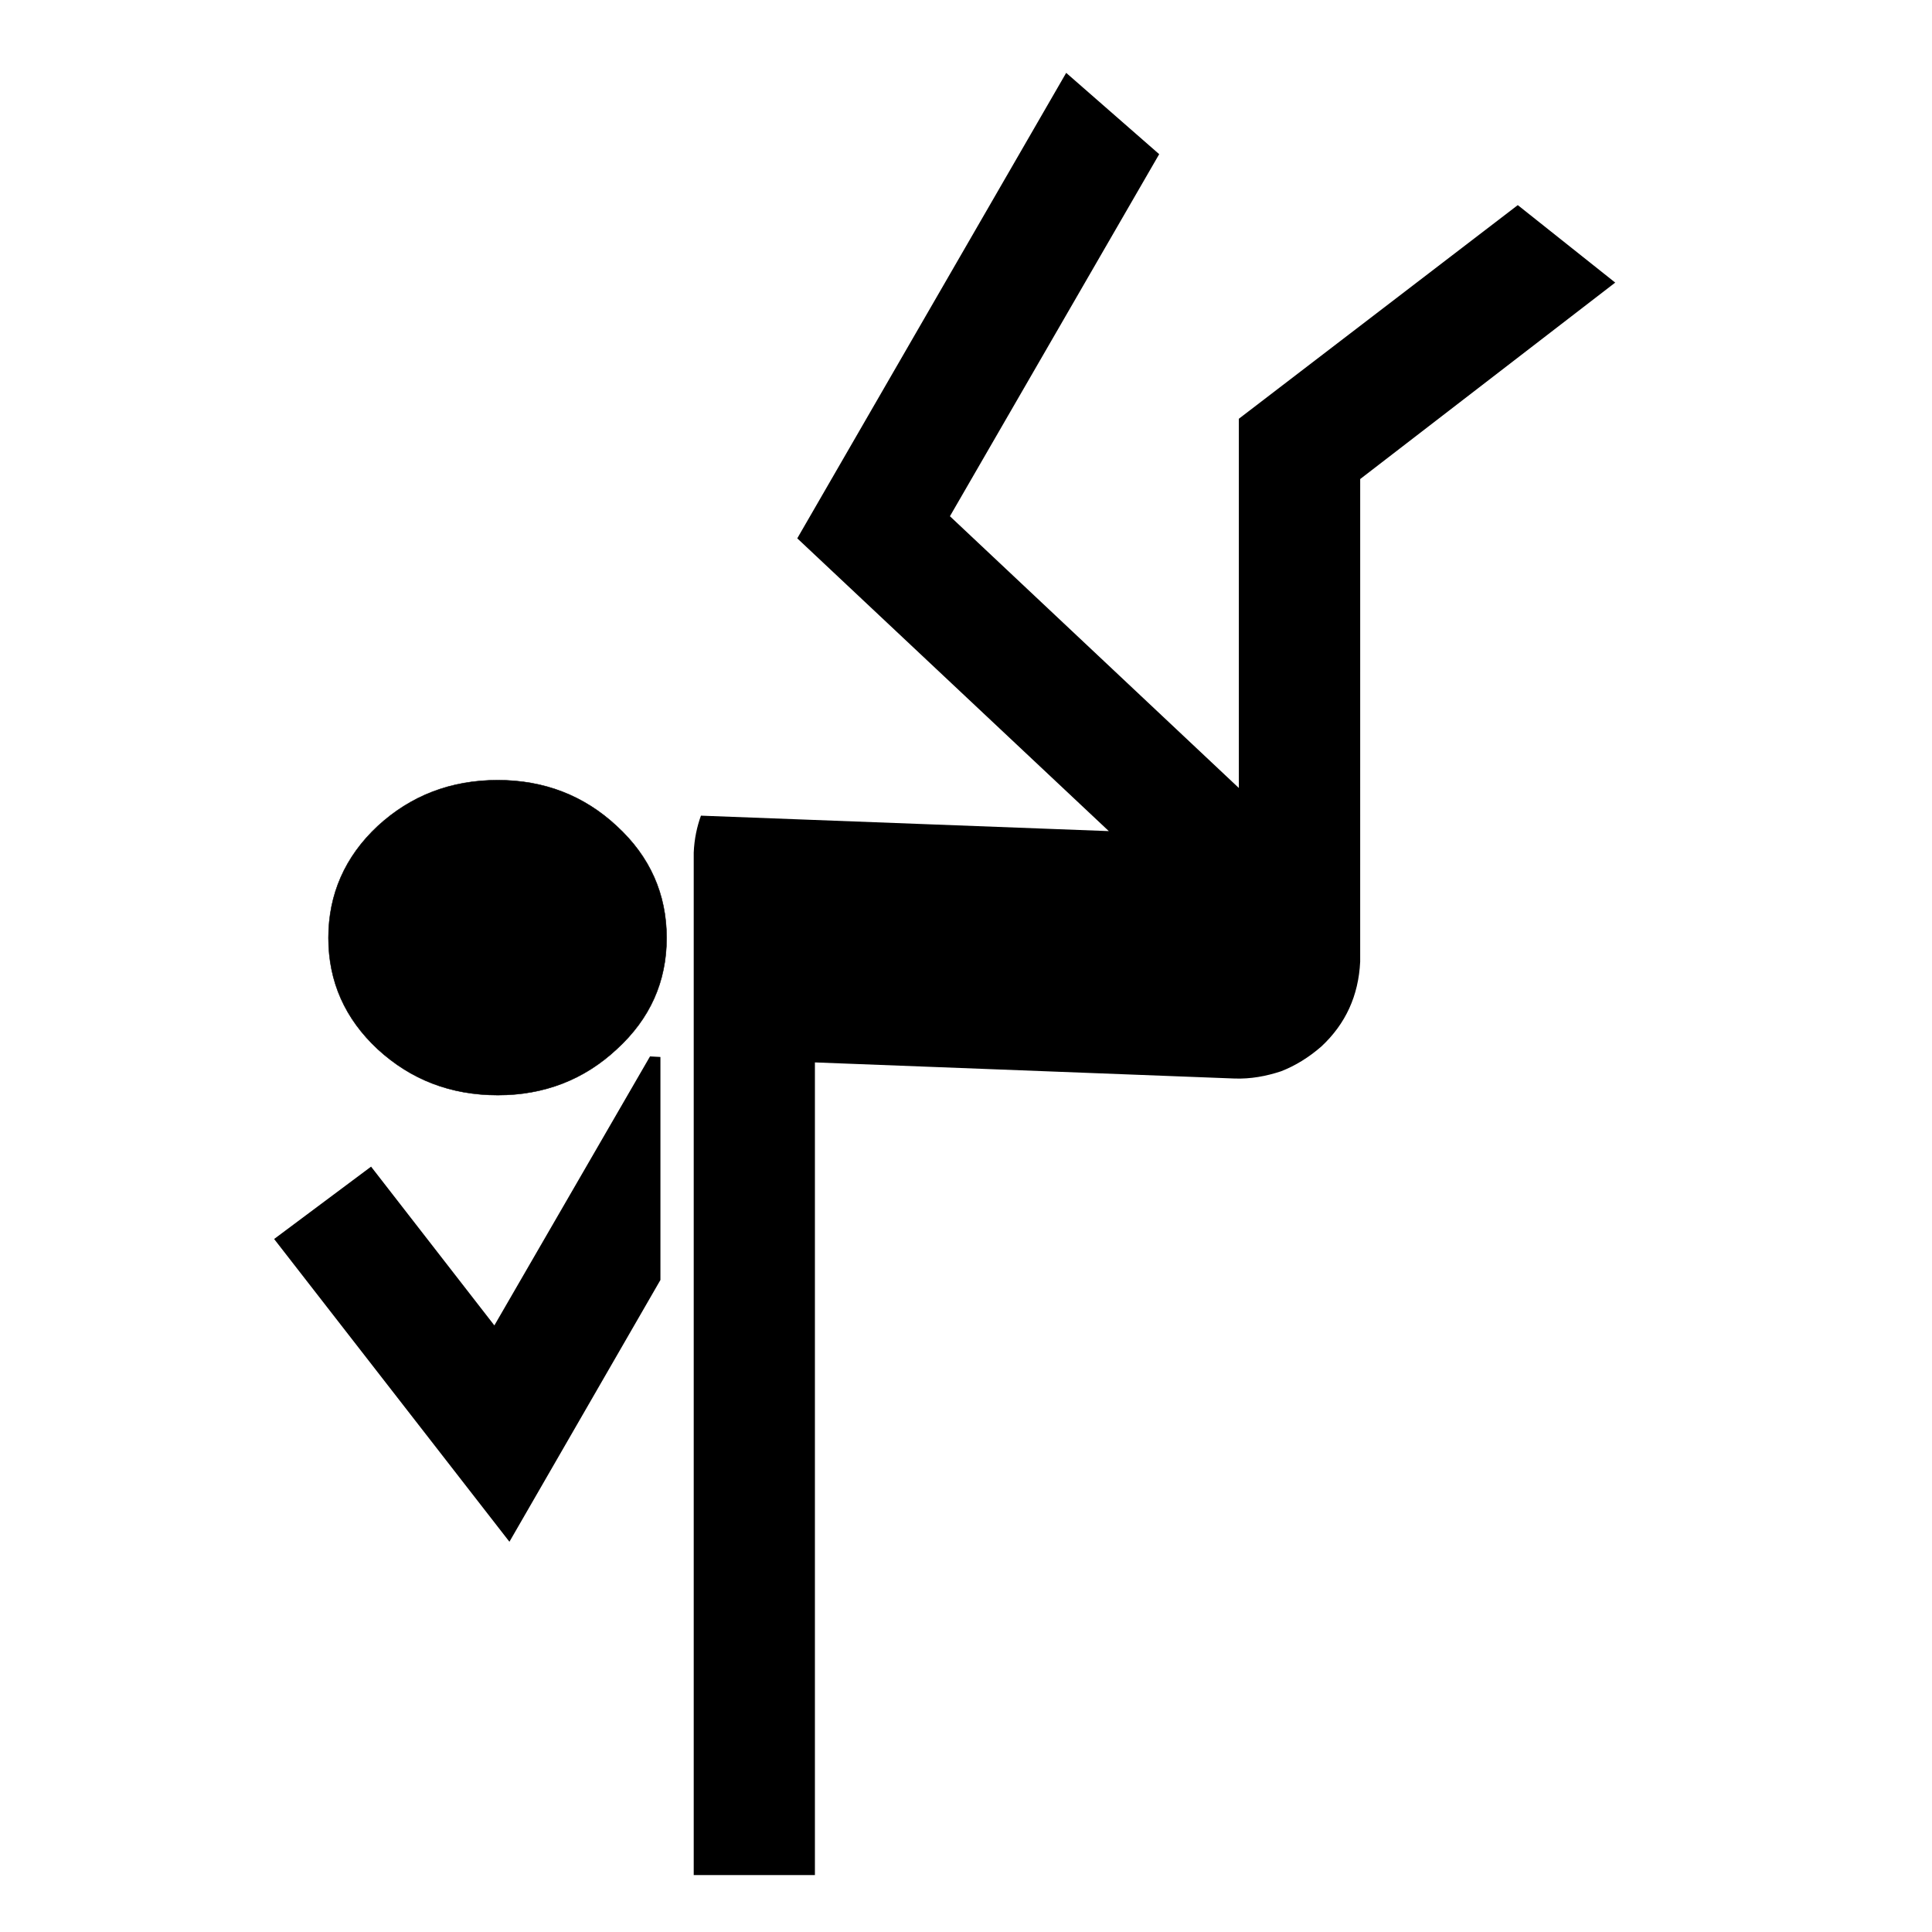<?xml version="1.0" encoding="UTF-8"?>
<!-- Uploaded to: ICON Repo, www.iconrepo.com, Generator: ICON Repo Mixer Tools -->
<svg width="800px" height="800px" version="1.1" viewBox="144 144 512 512" xmlns="http://www.w3.org/2000/svg">
 <path d="m244.09 362.93c-8.652 8.086-13.047 18.051-13.047 29.625 0 11.586 4.394 21.426 13.047 29.484 8.777 8.074 19.359 12.18 31.84 12.18 12.293 0 22.859-4.106 31.512-12.18 8.816-8.062 13.211-17.887 13.211-29.484 0-11.574-4.394-21.539-13.211-29.625-8.652-8.074-19.219-12.18-31.512-12.18-12.492 0-23.059 4.106-31.84 12.18z"/>
 <path transform="matrix(12.595 0 0 12.595 81.301 163.31)" d="m11.889 18.201c0 0.921 0.349 1.701 1.036 2.341 0.697 0.641 1.537 0.967 2.528 0.967 0.976 0 1.815-0.326 2.502-0.967 0.7-0.64 1.049-1.42 1.049-2.341 0-0.919-0.349-1.71-1.049-2.352-0.687-0.641-1.526-0.967-2.502-0.967-0.991 0-1.831 0.326-2.528 0.967-0.687 0.642-1.036 1.433-1.036 2.352zm0 0" fill="none" stroke="#000000" stroke-linecap="round" stroke-linejoin="round" stroke-miterlimit="10" stroke-width=".009"/>
 <path d="m572.05 218.89-25.82-20.531-73.922 56.617v97.852l-76.566-72.02 55.457-95.949-24.648-21.551-71.266 123.36 82.562 77.586-108.09-4.094c-1.047 2.91-1.762 6.144-1.914 9.812v270.94h32.117v-215.36l111.19 4.269c4.269 0.152 8.375-0.605 12.332-1.914 3.793-1.473 7.344-3.664 10.691-6.574 6.473-6.031 9.848-13.504 10.289-22.469l0.004-127.91zm-212.09 152.24v-0.125z"/>
 <path d="m319.02 424.11-2.758-0.152-41.25 71.289-32.672-42.078-25.695 19.18 62.359 80.234 40.016-69.375v-59.109z"/>
</svg>